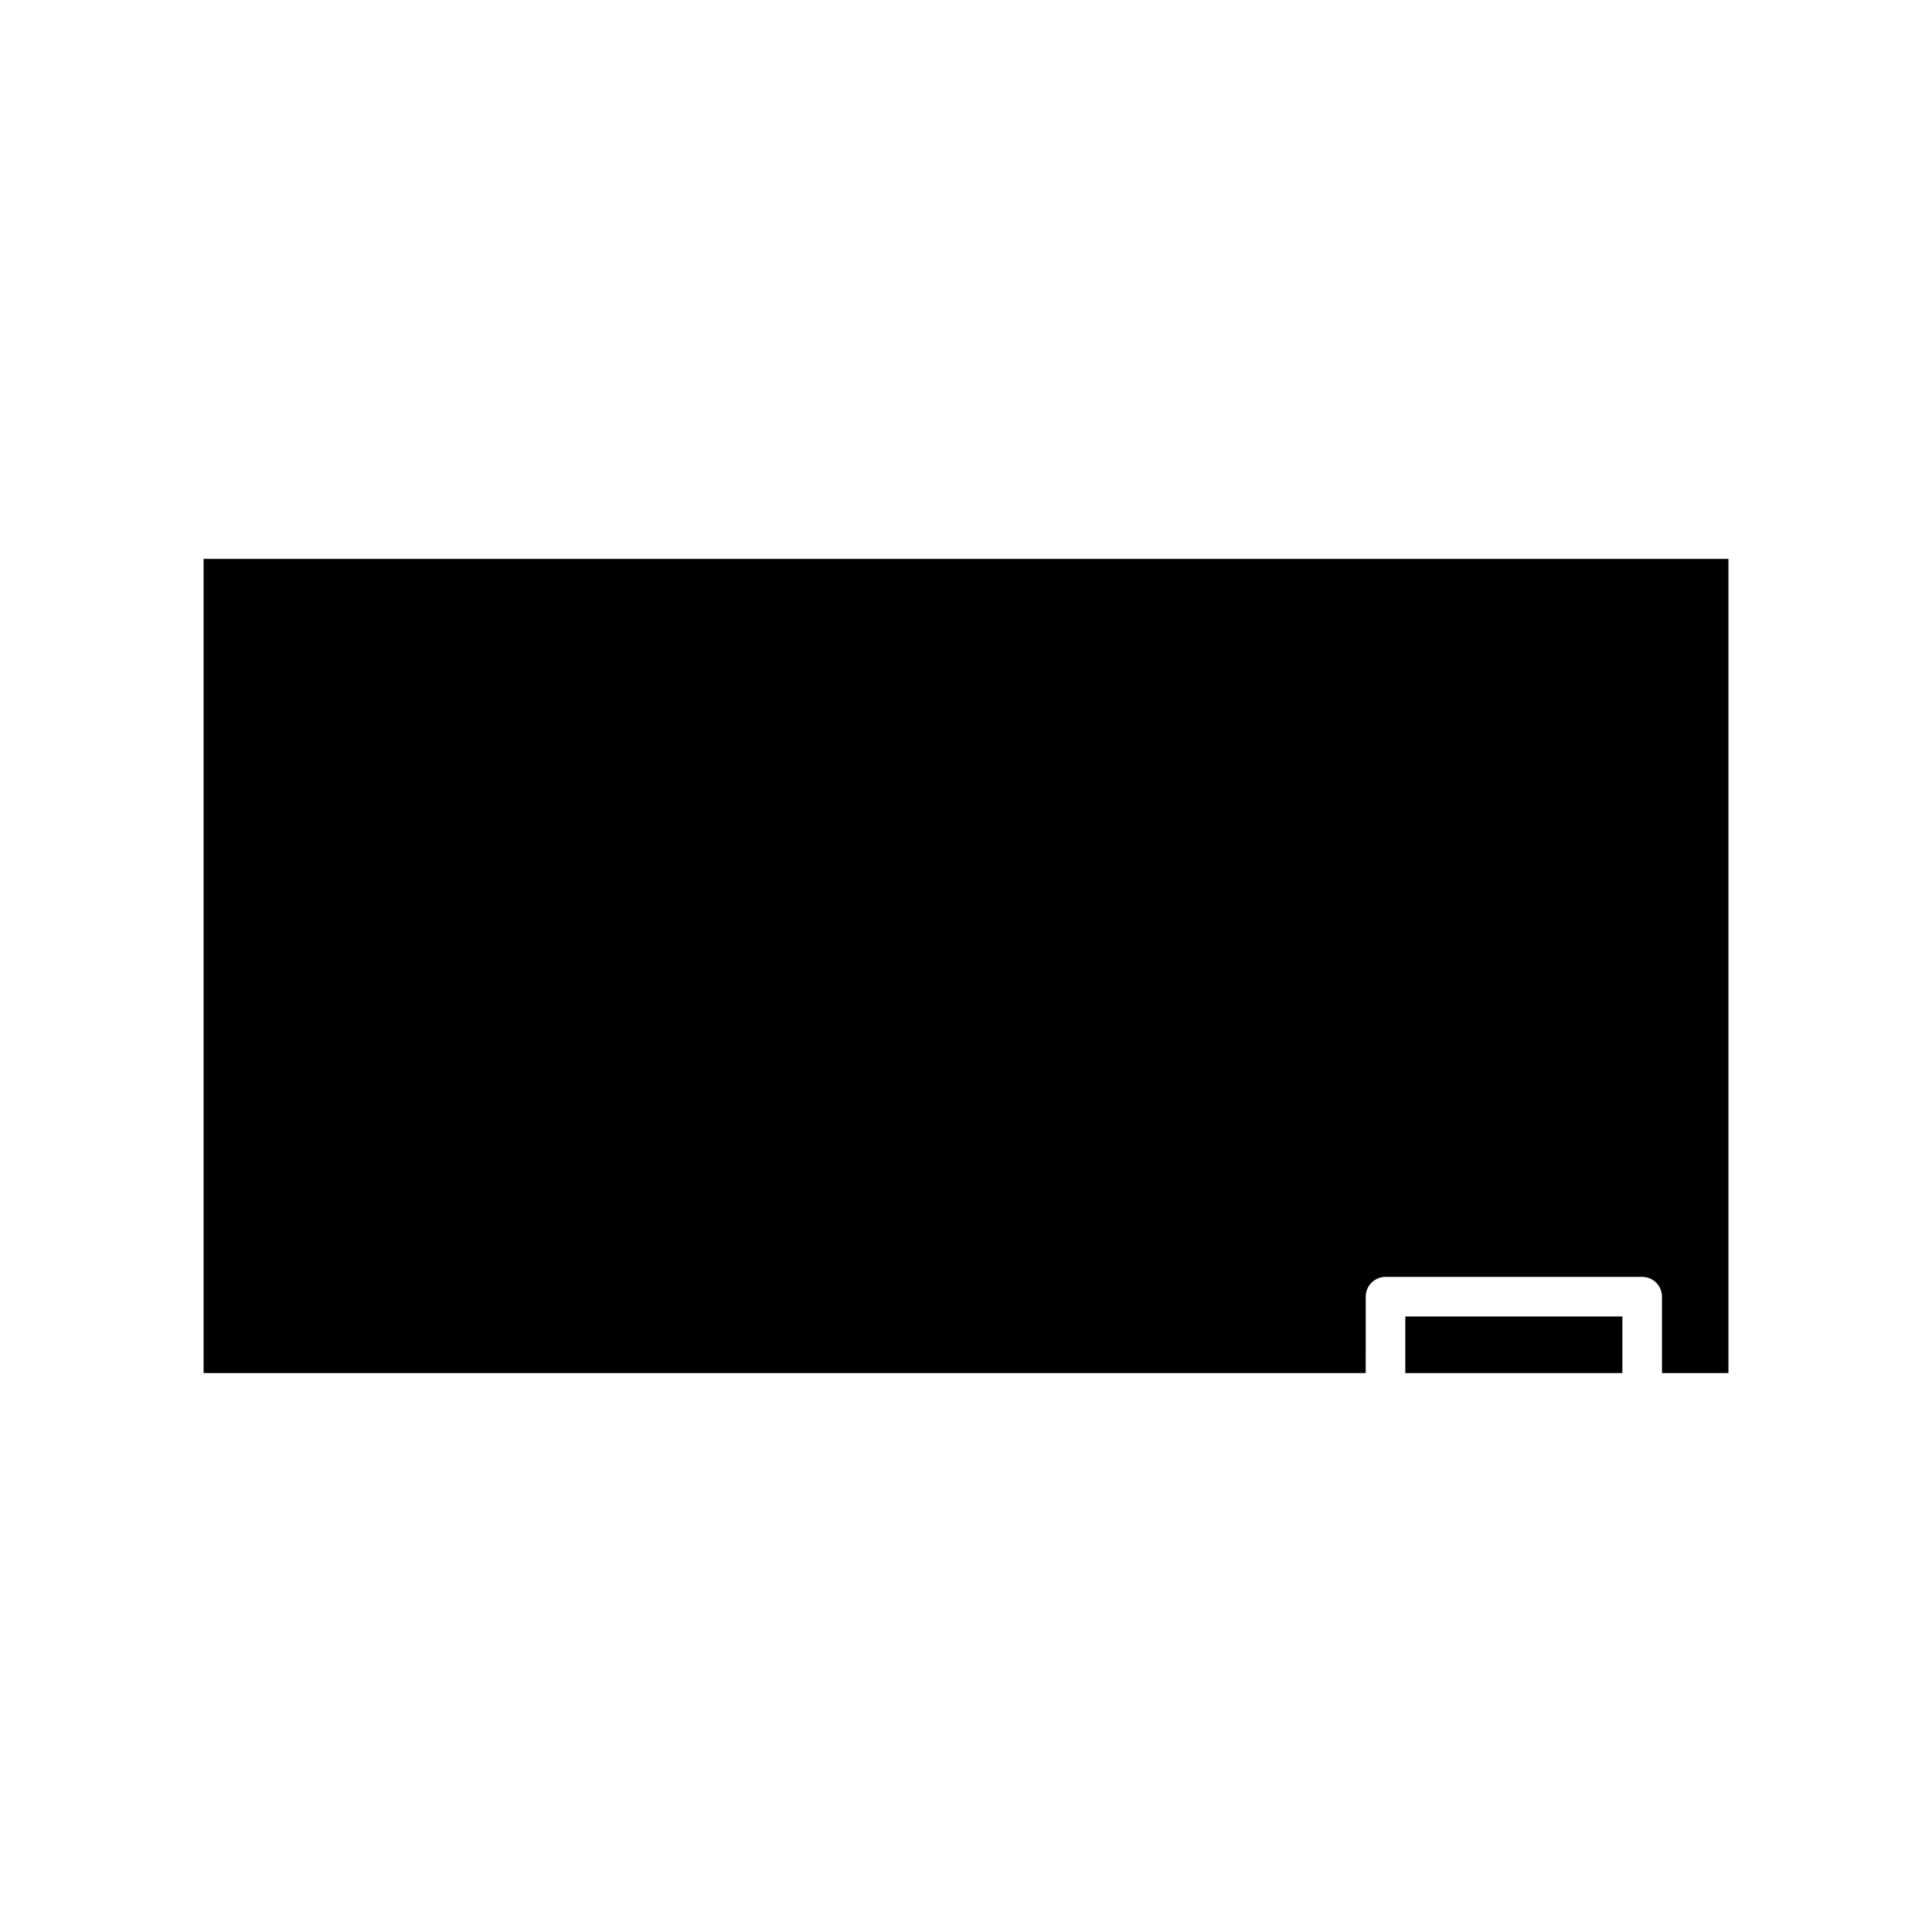 <?xml version="1.0" encoding="UTF-8"?>
<!-- Uploaded to: ICON Repo, www.svgrepo.com, Generator: ICON Repo Mixer Tools -->
<svg fill="#000000" width="800px" height="800px" version="1.1" viewBox="144 144 512 512" xmlns="http://www.w3.org/2000/svg">
 <g>
  <path d="m516.42 492.88h57.523v15h-57.523z"/>
  <path d="m505.93 487.63c0-2.891 2.352-5.246 5.246-5.246h68.02c2.898 0 5.246 2.356 5.246 5.246v20.246h17.609v-215.76h-404.1v215.76h307.97z"/>
 </g>
</svg>
